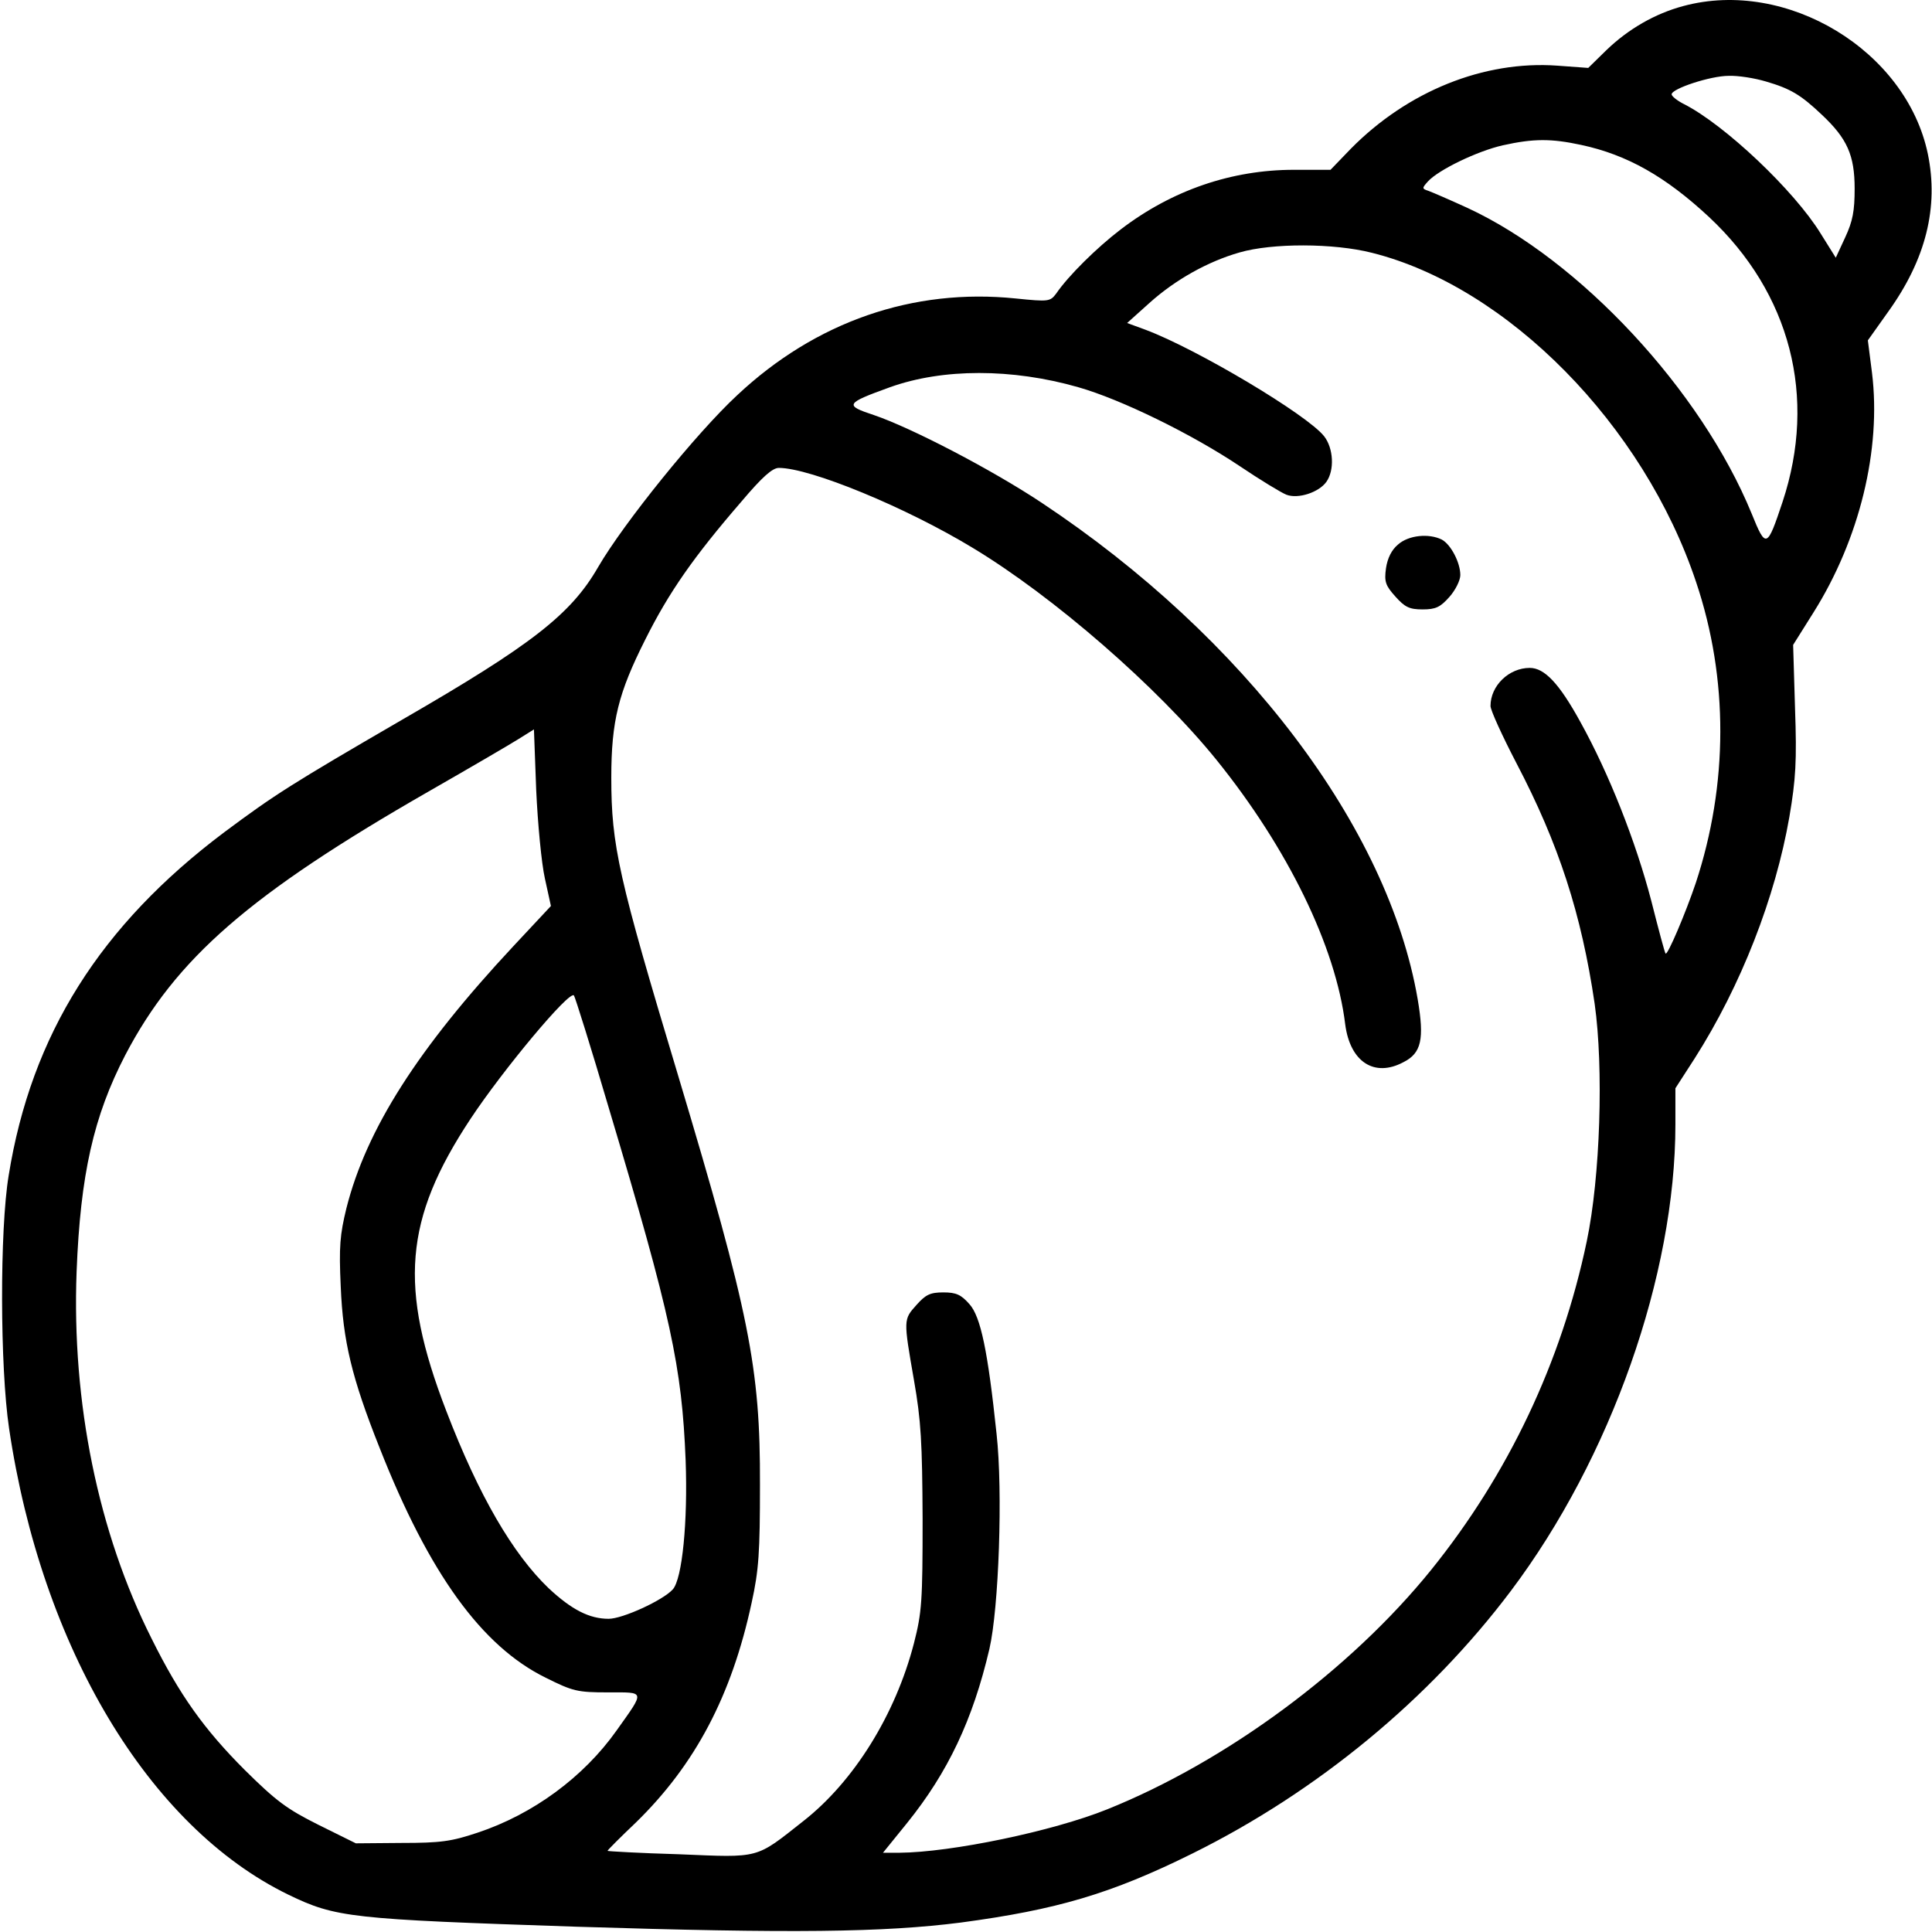 <?xml version="1.0" standalone="no"?>
<!DOCTYPE svg PUBLIC "-//W3C//DTD SVG 20010904//EN"
 "http://www.w3.org/TR/2001/REC-SVG-20010904/DTD/svg10.dtd">
<svg version="1.0" xmlns="http://www.w3.org/2000/svg"
 width="512pt" height="512pt" viewBox="0 0 512 512"
 preserveAspectRatio="xMidYMid meet">

<g transform="translate(0,512) scale(0.1,-0.1)"
fill="#000000" stroke="none">
<path d="M4461 5104 c-75 -20 -146 -61 -204 -117 l-48 -47 -82 6 c-195 14
-397 -68 -547 -220 l-54 -56 -97 0 c-165 0 -323 -54 -459 -158 -63 -48 -139
-123 -171 -170 -16 -21 -19 -22 -107 -13 -272 28 -530 -61 -738 -256 -108
-100 -301 -339 -369 -456 -72 -125 -176 -206 -517 -403 -298 -173 -340 -200
-473 -299 -329 -247 -512 -537 -572 -910 -24 -144 -23 -509 1 -670 86 -581
370 -1056 740 -1236 126 -61 164 -65 764 -85 572 -18 814 -15 1018 11 254 34
398 76 614 183 331 164 628 409 844 696 265 352 436 837 436 1236 l0 96 51 79
c123 193 214 427 251 640 17 100 20 148 15 288 l-5 168 54 86 c122 194 180
432 155 635 l-11 86 54 76 c100 139 134 277 105 418 -57 274 -374 466 -648
392z m219 -200 c65 -19 92 -35 148 -88 67 -63 87 -107 87 -196 0 -59 -5 -86
-25 -129 l-25 -54 -40 64 c-70 114 -254 288 -362 343 -18 9 -33 21 -33 26 0
15 103 49 151 49 25 1 69 -6 99 -15z m-490 -168 c122 -26 224 -84 339 -191
216 -202 287 -477 195 -755 -41 -123 -44 -125 -82 -31 -134 327 -455 672 -753
810 -46 21 -92 41 -103 45 -18 6 -18 7 -2 25 28 31 132 81 199 96 81 18 128
18 207 1z m-554 -286 c359 -90 720 -456 859 -873 86 -256 85 -536 -1 -797 -27
-80 -75 -193 -80 -187 -2 1 -19 65 -38 140 -41 157 -112 337 -188 474 -56 102
-95 143 -134 143 -55 0 -104 -47 -104 -101 0 -11 31 -79 69 -152 112 -214 172
-399 207 -637 24 -170 15 -459 -21 -630 -67 -320 -208 -617 -412 -870 -214
-265 -543 -508 -859 -635 -144 -58 -413 -114 -551 -115 l-43 0 64 79 c108 134
174 273 218 461 25 108 36 417 19 570 -23 219 -42 311 -72 344 -22 25 -35 31
-69 31 -35 0 -47 -6 -71 -33 -35 -39 -35 -38 -7 -199 19 -108 22 -166 23 -368
0 -219 -2 -248 -23 -330 -49 -189 -159 -366 -293 -471 -128 -101 -113 -97
-329 -88 -105 3 -190 8 -190 9 0 2 34 36 75 75 157 153 254 336 307 583 19 86
22 134 22 312 1 311 -28 454 -217 1085 -158 525 -177 609 -177 789 0 151 19
225 90 366 63 126 128 219 255 366 55 65 82 89 99 89 83 0 336 -104 514 -212
214 -129 490 -369 646 -562 188 -233 316 -494 341 -701 13 -99 77 -141 154
-100 48 24 56 61 38 167 -78 455 -459 959 -997 1316 -131 87 -344 198 -444
232 -79 26 -76 31 43 74 140 50 323 50 498 0 113 -32 301 -124 428 -209 55
-37 111 -71 124 -76 31 -12 86 6 106 34 22 31 19 89 -6 121 -45 57 -337 231
-473 282 l-49 18 59 53 c69 62 155 110 239 134 86 25 249 25 351 -1z m-2192
-1658 l16 -73 -100 -107 c-252 -270 -389 -484 -442 -694 -17 -70 -20 -101 -15
-208 6 -144 29 -241 103 -427 131 -333 271 -526 440 -609 72 -36 84 -39 165
-39 100 0 99 6 23 -101 -87 -123 -221 -222 -369 -271 -69 -23 -97 -27 -201
-27 l-121 -1 -99 49 c-84 42 -112 63 -195 145 -108 108 -173 199 -247 348
-142 282 -212 626 -199 973 10 257 45 412 129 574 134 256 329 426 803 698
110 63 218 126 240 140 l40 25 6 -161 c4 -88 14 -194 23 -234z m169 -607 c166
-555 194 -687 204 -935 6 -163 -9 -314 -34 -342 -26 -29 -133 -78 -170 -78
-51 0 -98 24 -159 81 -95 91 -185 245 -271 469 -127 329 -112 509 64 775 86
130 262 341 274 327 3 -4 45 -137 92 -297z"/>
<path d="M3705 3677 c-17 -14 -28 -36 -32 -63 -5 -36 -1 -46 25 -75 25 -28 37
-34 72 -34 35 0 47 6 71 33 16 18 29 44 29 58 0 33 -25 81 -49 94 -34 17 -88
12 -116 -13z"/>
</g>
</svg>
